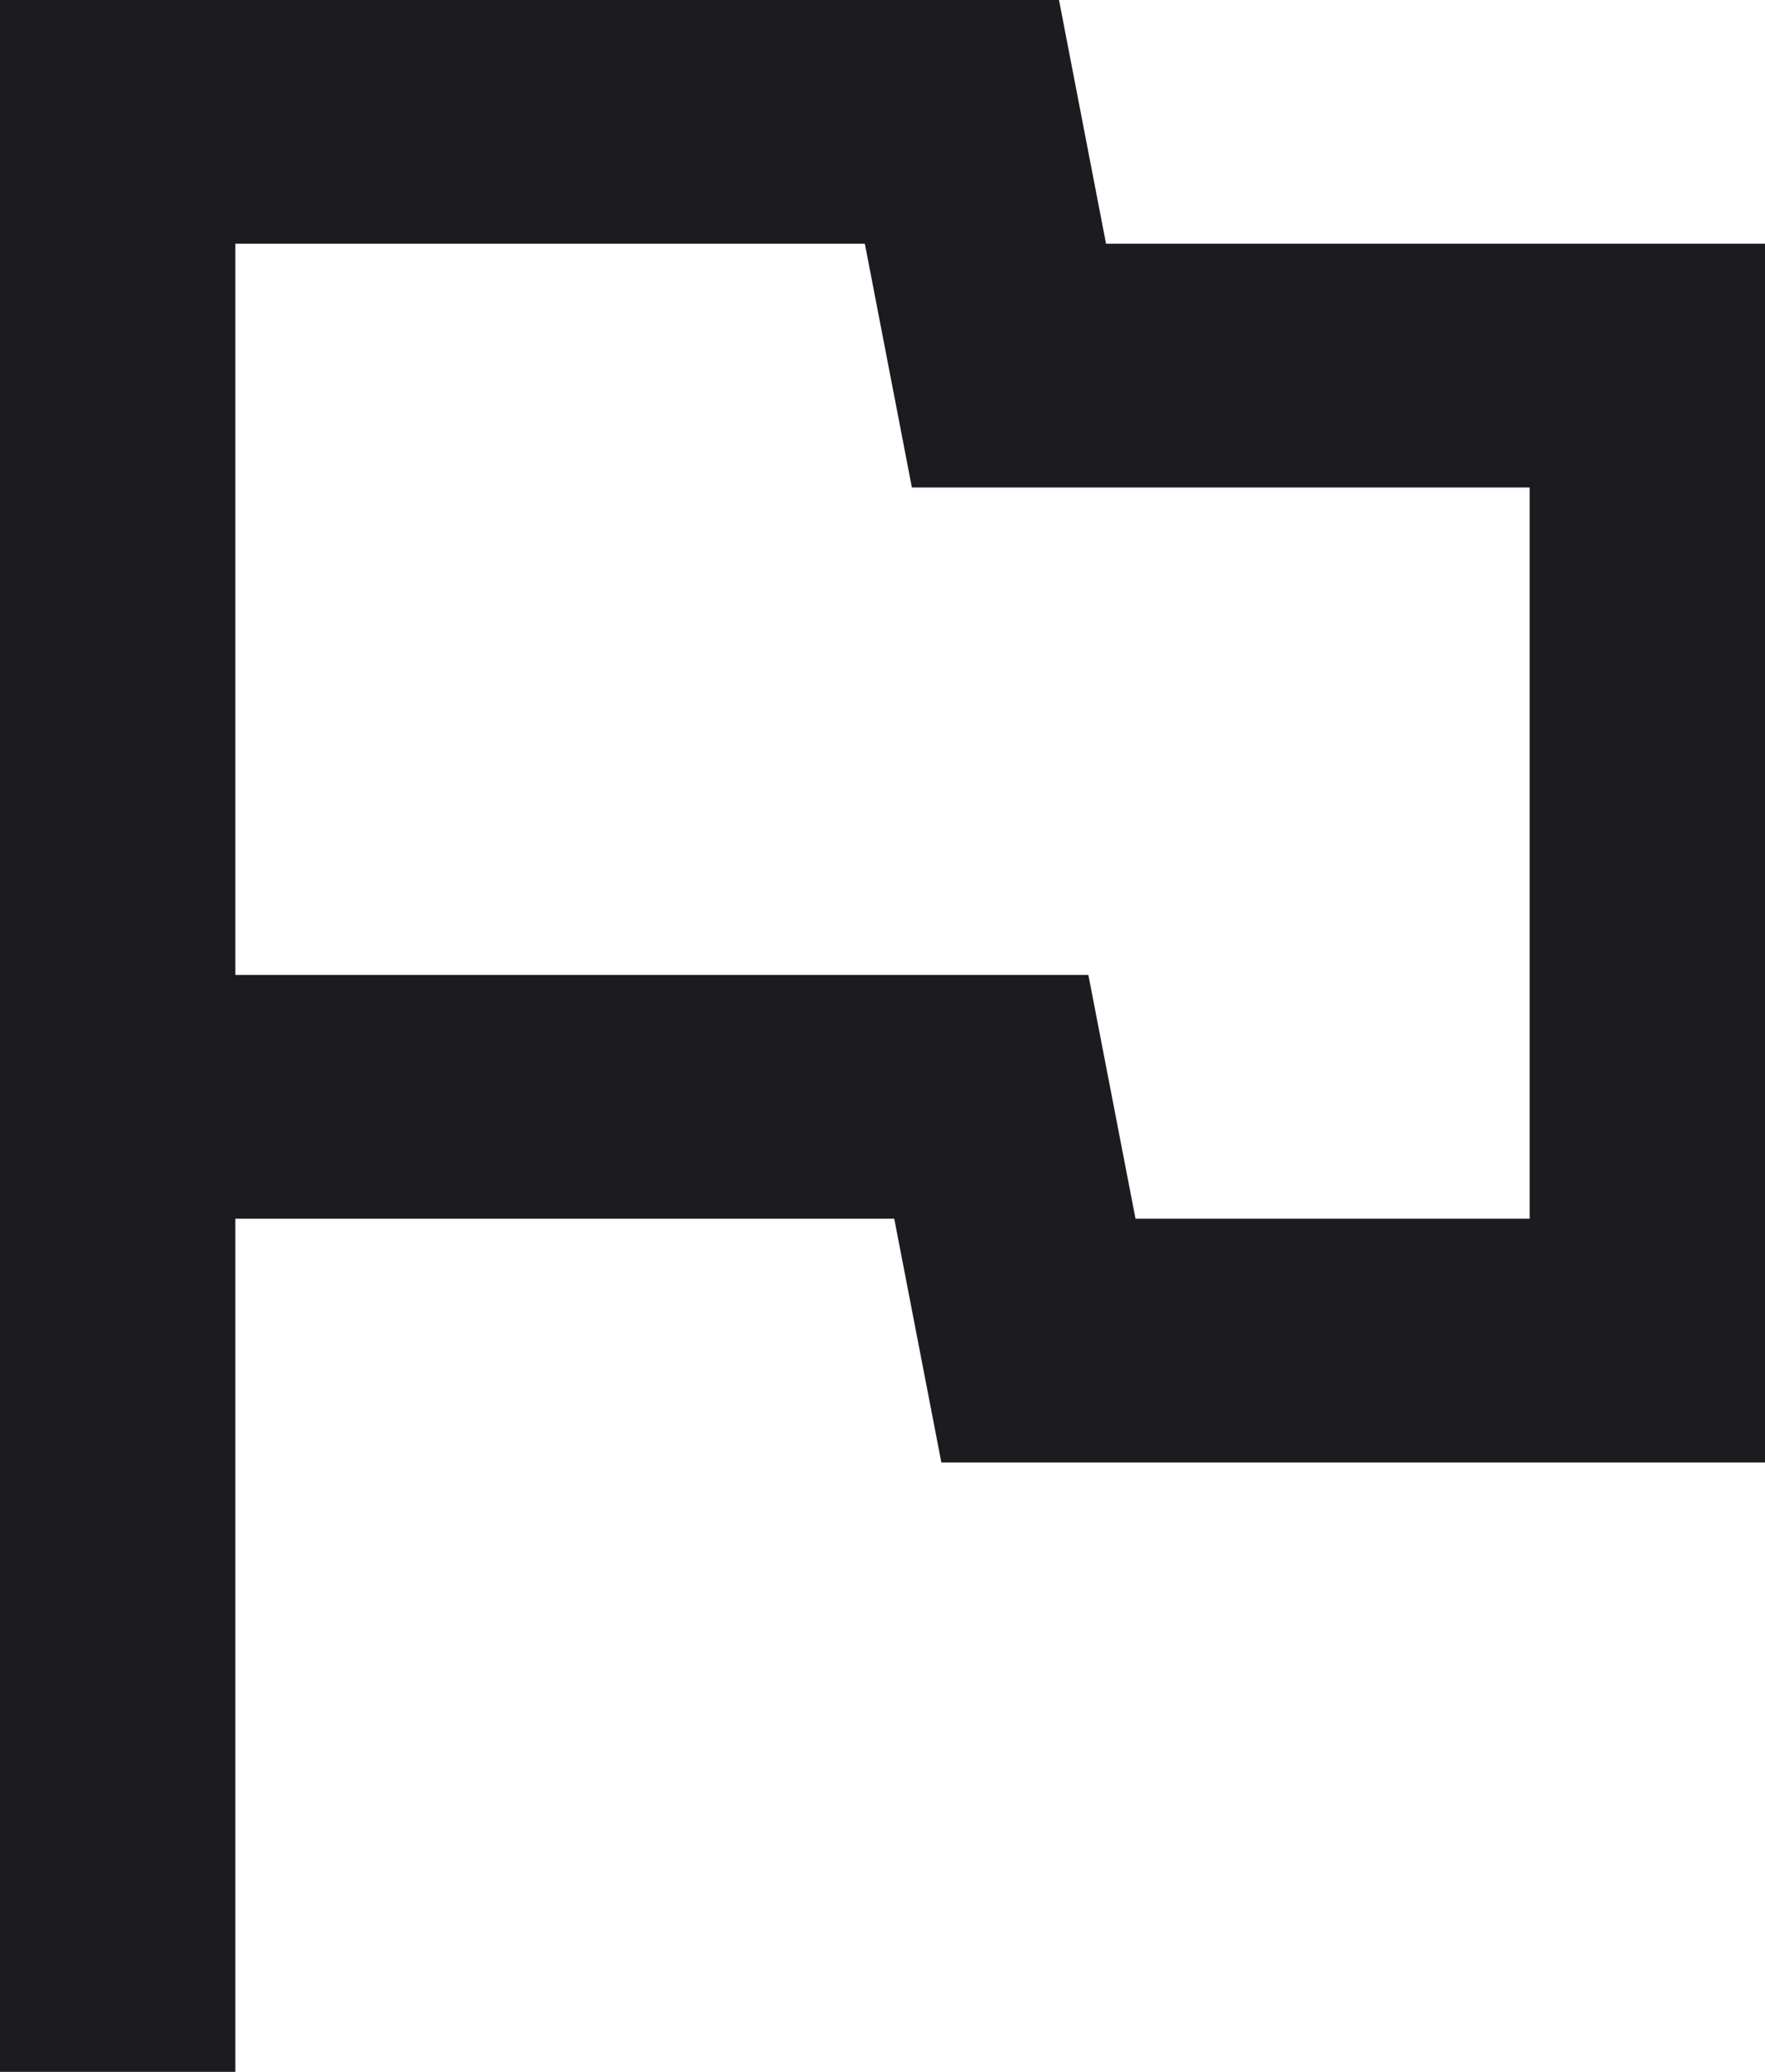 <svg width="23" height="27" viewBox="0 0 23 27" fill="none" xmlns="http://www.w3.org/2000/svg">
<path d="M0 27V0H13.8L14.413 3.176H23V19.059H12.267L11.653 15.882H3.067V27H0ZM14.797 15.882H19.933V6.353H11.883L11.27 3.176H3.067V12.706H14.183L14.797 15.882Z" fill="#1C1B1F"/>
</svg>
